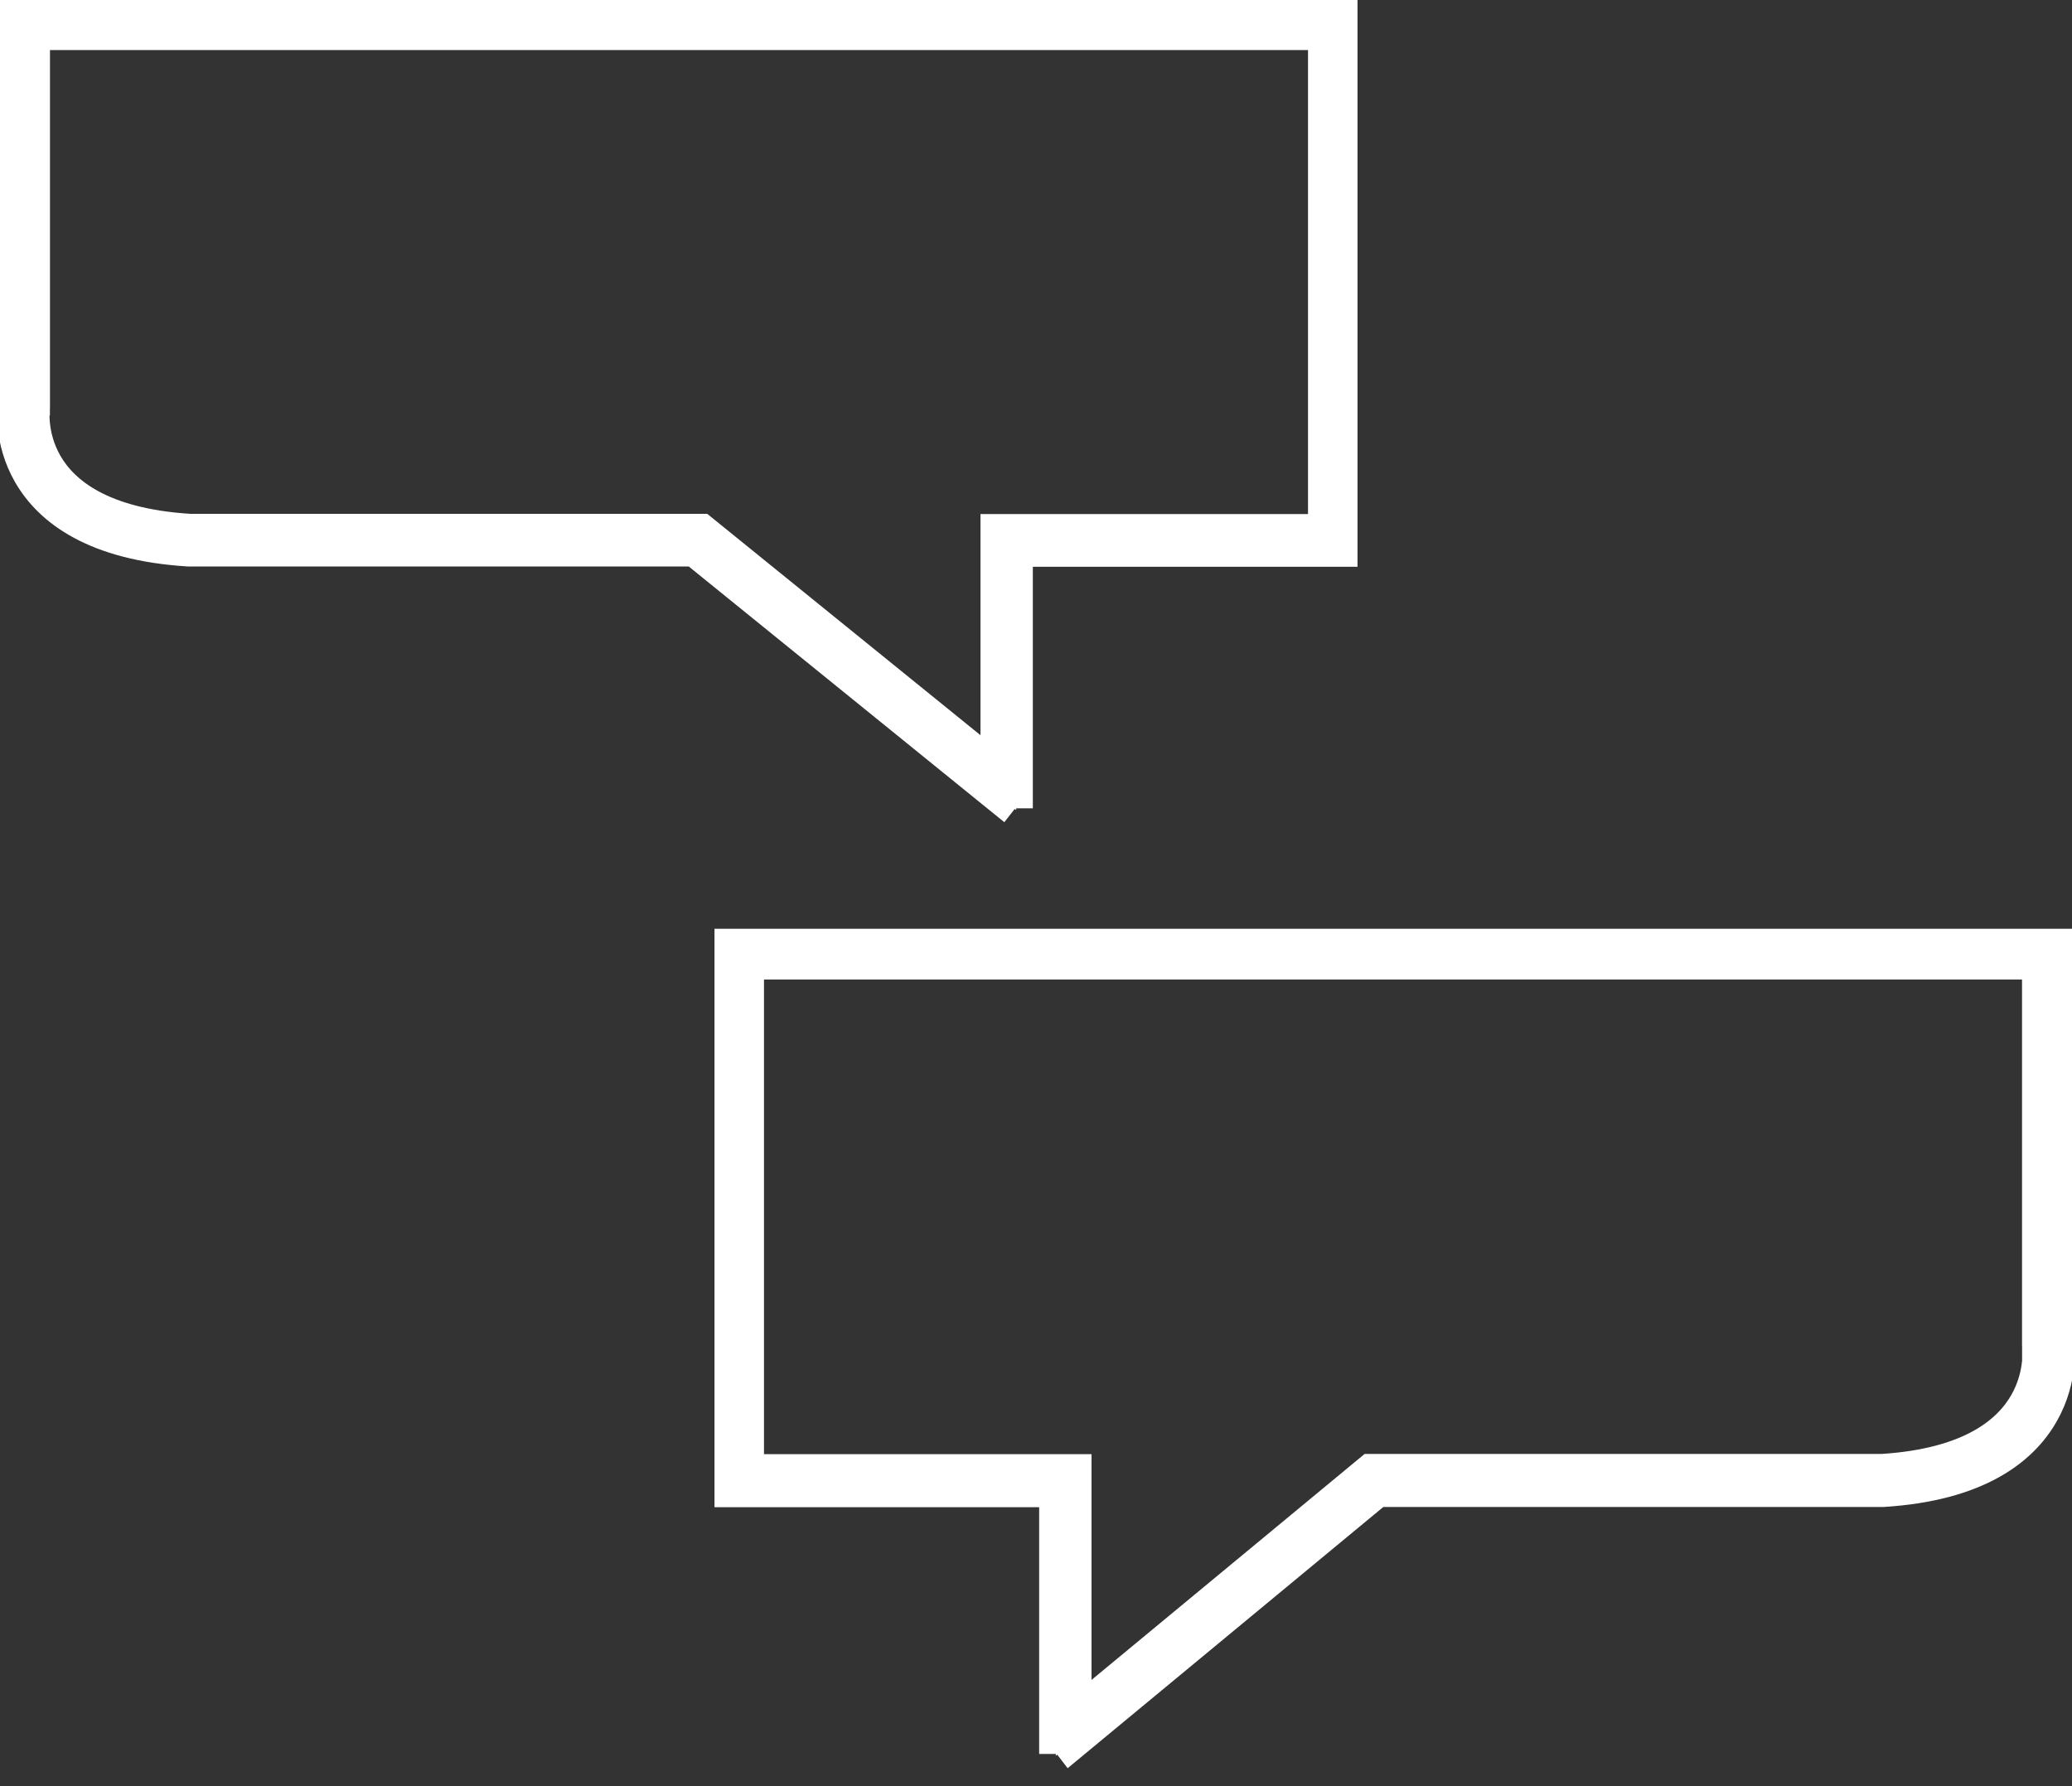 <svg width="116" height="100" viewBox="0 0 116 100" fill="none" xmlns="http://www.w3.org/2000/svg">
<rect x="0" y="0" width="116" height="100" fill="#333333" stroke="none"/>
<g clip-path="url(#clip0_164_139)">
<path fill-rule="evenodd" clip-rule="evenodd" d="M0.866 0.851H75.16V30.73H56.823V44.256H56.346L56.066 44.614L38.915 30.716H10.578L10.564 30.716C5.328 30.391 2.848 28.466 1.716 26.505C1.157 25.538 0.946 24.594 0.874 23.893C0.837 23.541 0.836 23.249 0.844 23.041C0.848 22.937 0.854 22.854 0.859 22.796C0.862 22.77 0.864 22.75 0.866 22.734V0.851ZM1.793 22.834L1.792 22.842C1.791 22.851 1.79 22.866 1.788 22.887C1.784 22.929 1.779 22.993 1.775 23.078C1.769 23.247 1.77 23.493 1.801 23.794C1.863 24.394 2.044 25.2 2.519 26.024C3.453 27.64 5.6 29.453 10.607 29.767H39.24L55.891 43.258V29.78H74.228V1.801H1.798V22.799L1.794 22.832L1.794 22.833L1.793 22.834Z" fill="white" stroke="white" stroke-width="2" stroke-miterlimit="10"/>
</g>
<g clip-path="url(#clip1_164_139)">
<path fill-rule="evenodd" clip-rule="evenodd" d="M115.134 52.869H40.84V83.383H59.177V97.197H59.654L59.934 97.563L77.085 83.37H105.422L105.436 83.369C110.672 83.037 113.152 81.072 114.284 79.069C114.843 78.082 115.054 77.118 115.126 76.401C115.163 76.042 115.164 75.743 115.156 75.531C115.152 75.425 115.146 75.341 115.141 75.281C115.138 75.255 115.136 75.234 115.134 75.218V52.869ZM114.207 75.319L114.208 75.328C114.209 75.337 114.21 75.352 114.212 75.374C114.216 75.416 114.221 75.482 114.225 75.569C114.231 75.741 114.23 75.993 114.199 76.3C114.137 76.913 113.956 77.737 113.481 78.577C112.547 80.228 110.4 82.08 105.394 82.4H76.76L60.109 96.178V82.414H41.772V53.839H114.202V75.284L114.206 75.318L114.206 75.319L114.207 75.319Z" fill="white" stroke="white" stroke-width="2" stroke-miterlimit="10"/>
</g>
<defs>
<clipPath id="clip0_164_139">
<rect width="76" height="47" fill="white"/>
</clipPath>
<clipPath id="clip1_164_139">
<rect width="76" height="48" fill="white" transform="matrix(-1 0 0 1 116 52)"/>
</clipPath>
</defs>
</svg>
